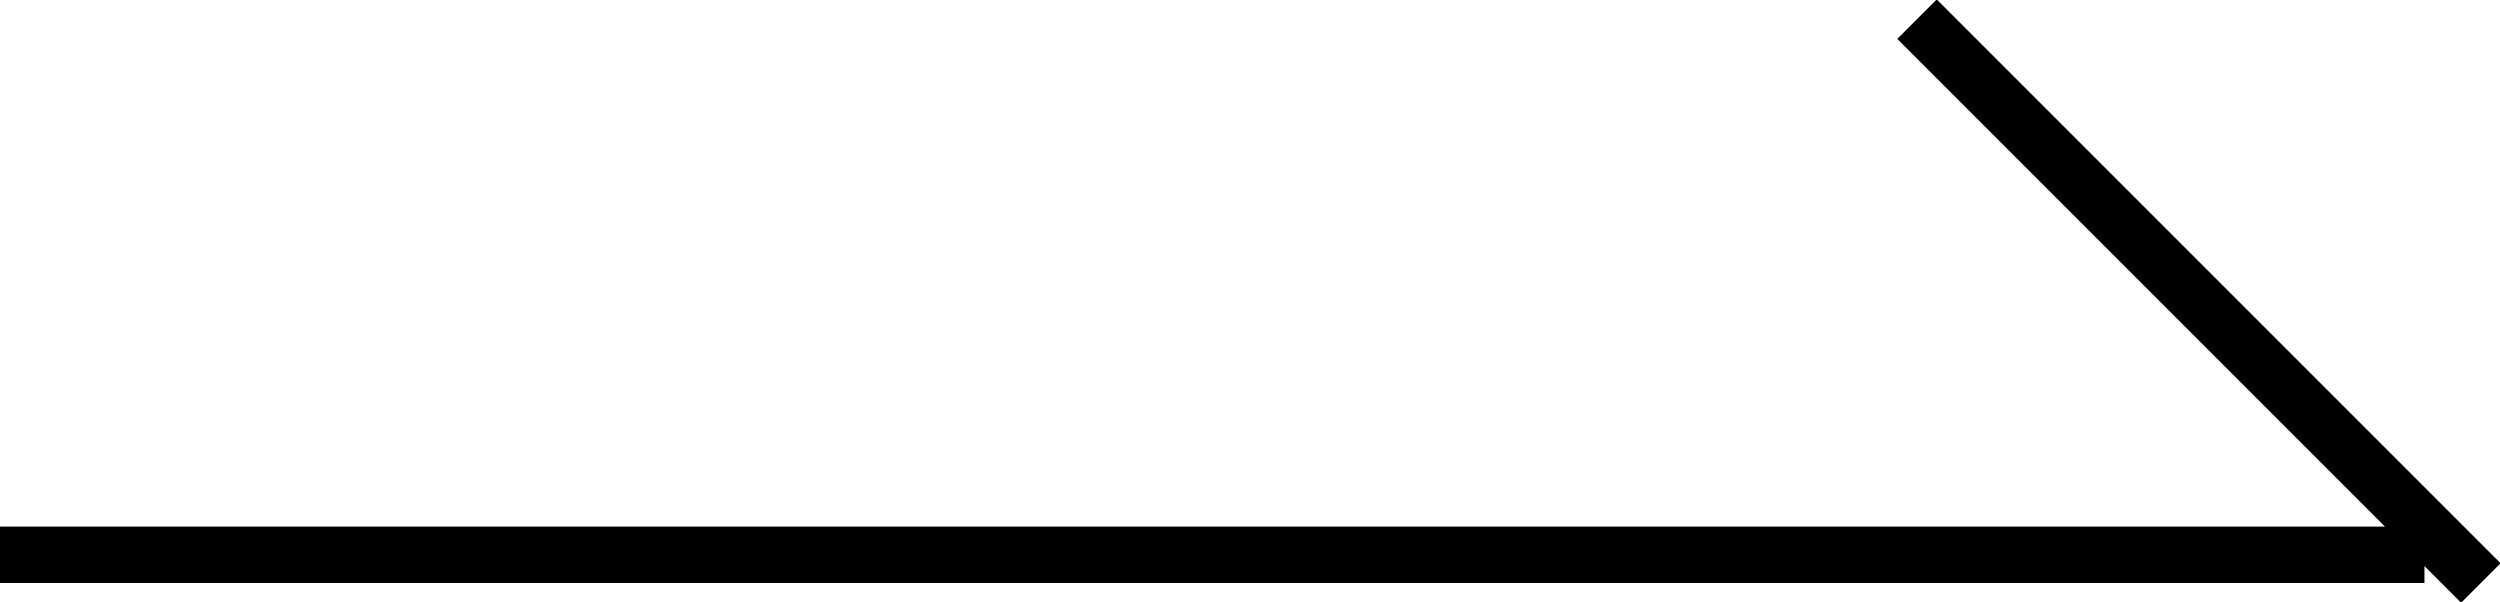 <svg xmlns="http://www.w3.org/2000/svg" width="44.34" height="10.68" viewBox="0 0 44.34 10.68">
  <path id="arrow.svg" class="cls-1" d="M7715,1045v-1h43v1h-43Zm33.65-9.65,0.7-.7,10,10-0.7.7Z" transform="translate(-7715 -1034.66)"/>
</svg>

